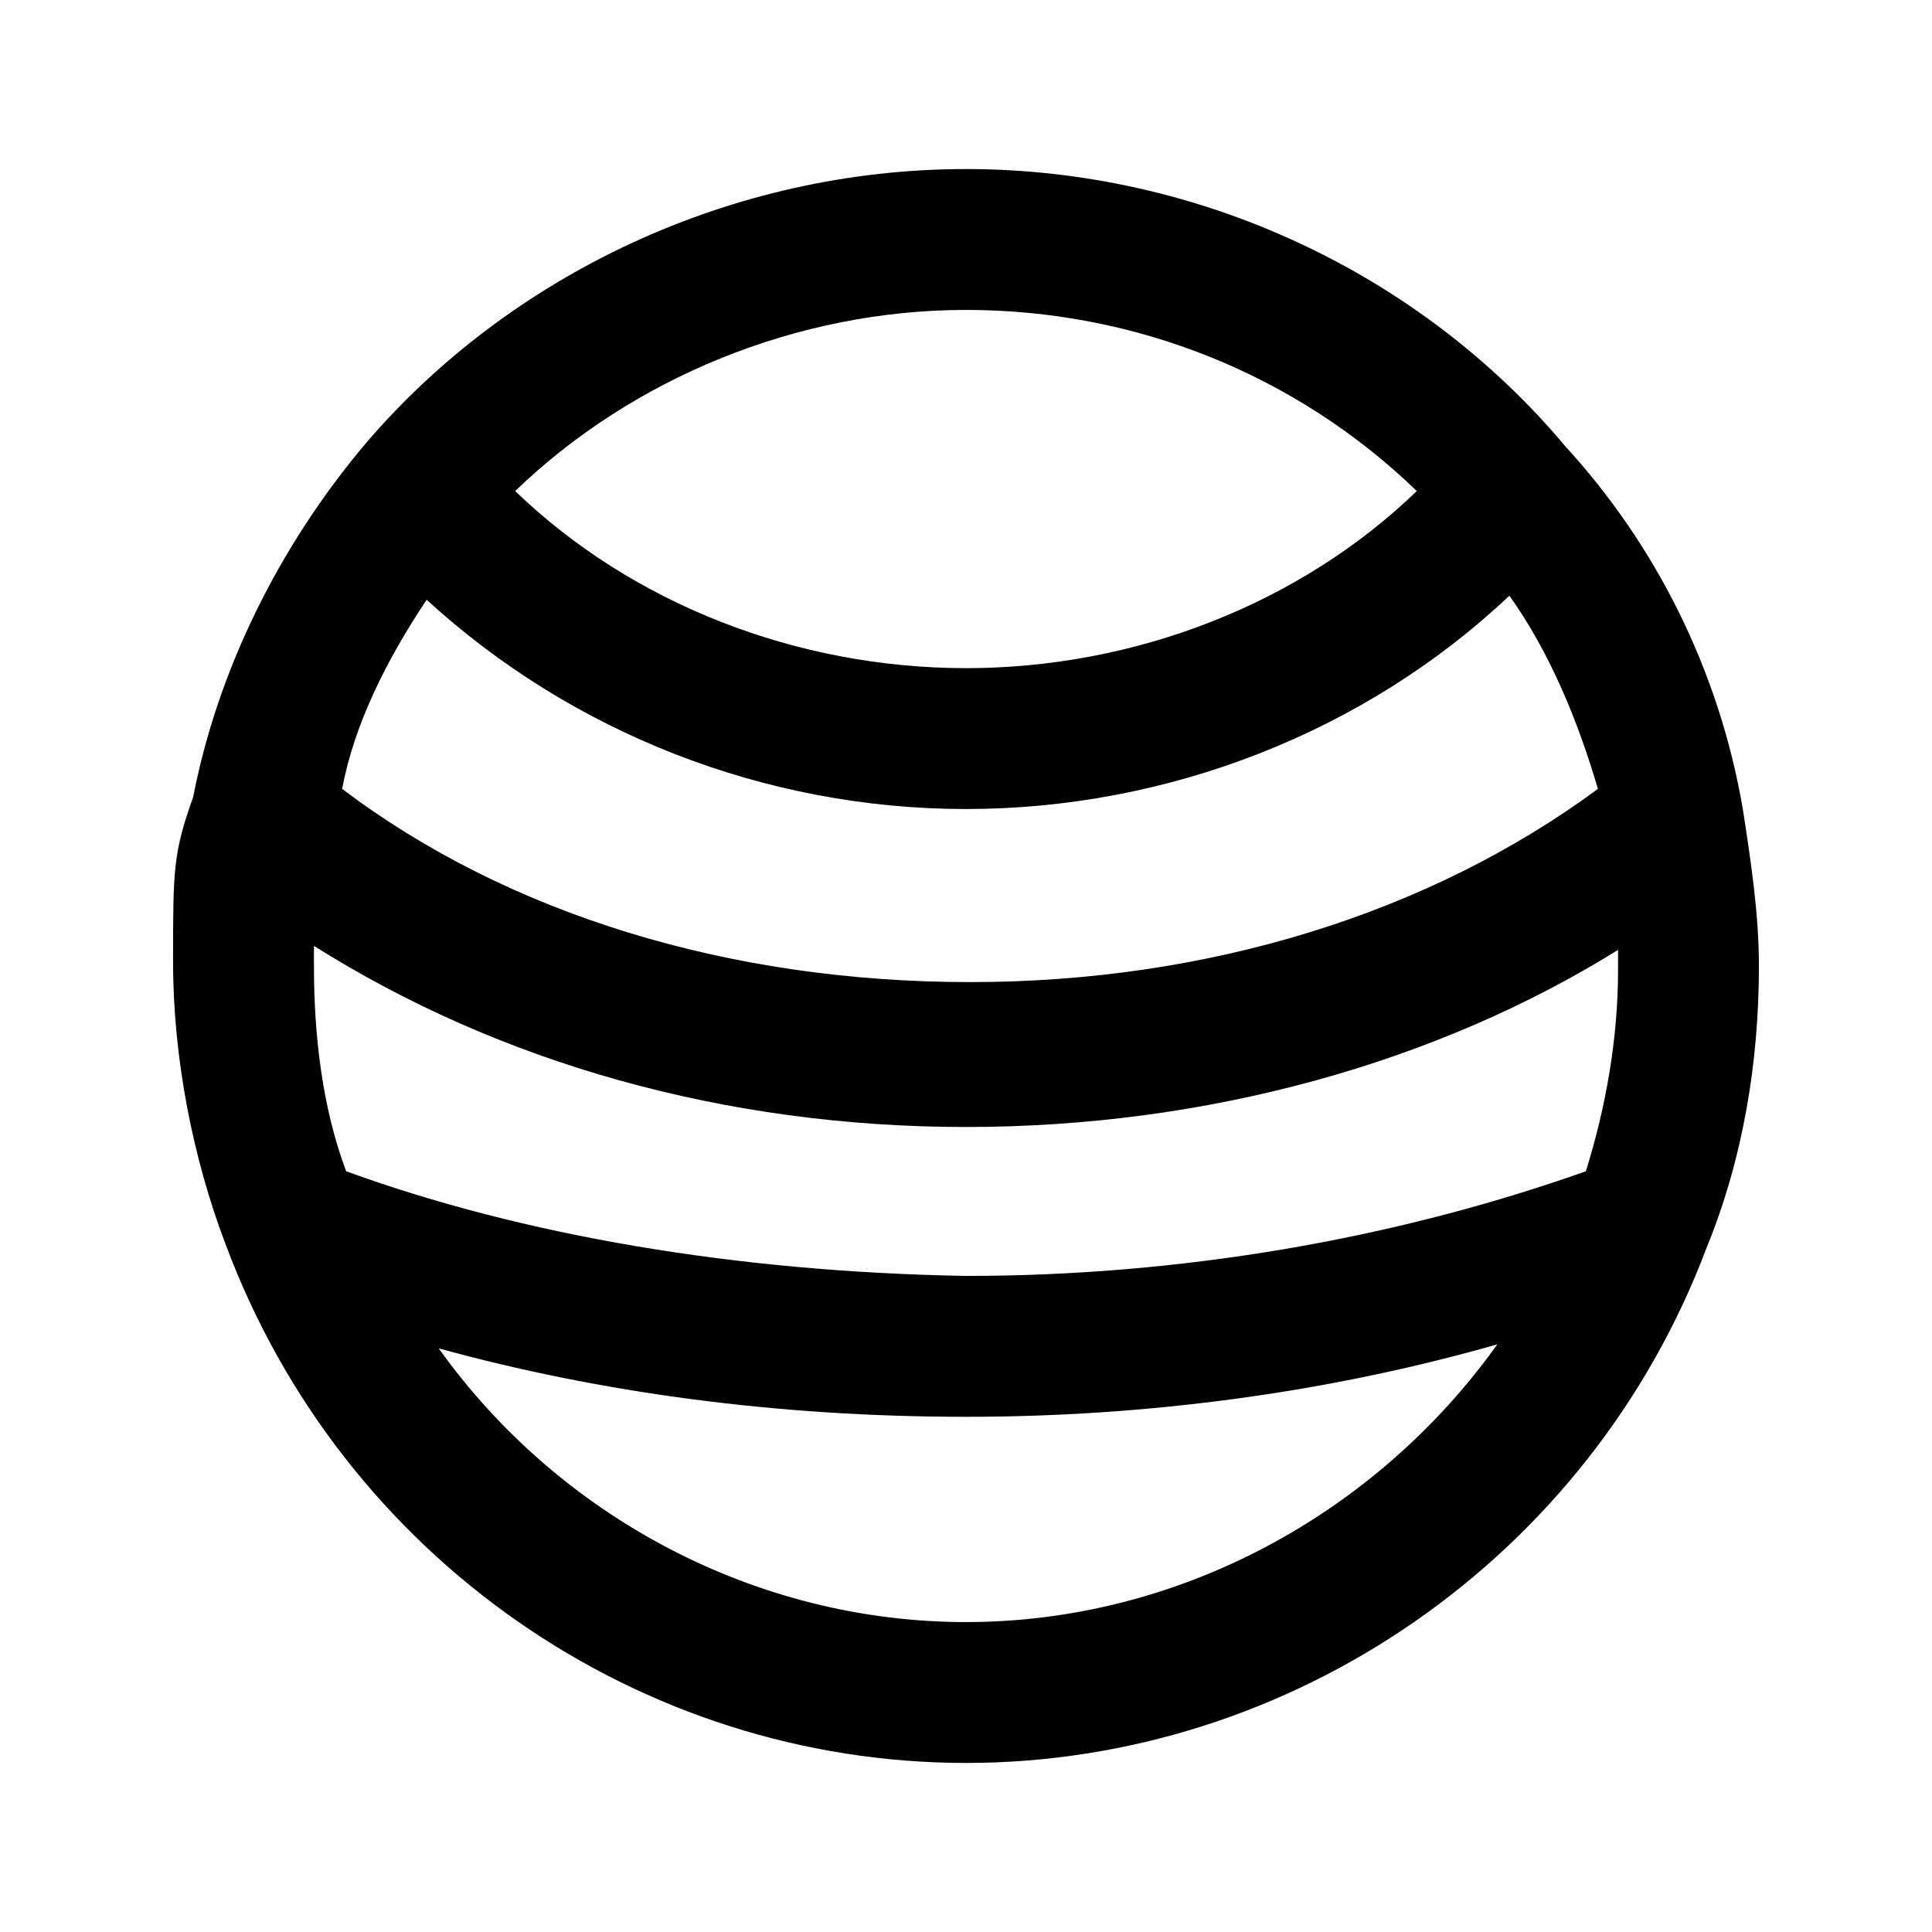 <?xml version="1.0" encoding="utf-8"?>
<!-- Generator: Adobe Illustrator 27.8.0, SVG Export Plug-In . SVG Version: 6.00 Build 0)  -->
<svg version="1.1" id="Livello_1" xmlns="http://www.w3.org/2000/svg" xmlns:xlink="http://www.w3.org/1999/xlink" x="0px" y="0px"
	 viewBox="0 0 48 48" style="enable-background:new 0 0 48 48;" xml:space="preserve">
<path d="M42.4,31c0.9-2.2,1.3-4.6,1.3-7c0-1.3-0.2-2.6-0.4-3.9c-0.6-3.5-2.2-6.6-4.4-9C35.3,6.8,29.8,4.2,24,4.2
	c-5.8,0-11.3,2.6-14.9,6.8c0,0,0,0,0,0c0,0,0,0,0,0c-2.2,2.6-3.7,5.7-4.3,8.8c-0.5,1.4-0.5,1.8-0.5,4.1c0,2.4,0.5,4.9,1.3,7
	c0,0,0,0,0,0c0,0,0,0,0,0C8.5,38.7,15.9,43.8,24,43.8C32.1,43.8,39.5,38.7,42.4,31C42.4,31.1,42.4,31.1,42.4,31
	C42.4,31.1,42.4,31.1,42.4,31z M8.6,29.1C8,27.5,7.8,25.7,7.8,24c0-0.2,0-0.3,0-0.5c4.6,2.9,10.2,4.5,16.2,4.5
	c6,0,11.7-1.6,16.2-4.4c0,0.2,0,0.3,0,0.5c0,1.7-0.3,3.4-0.8,5c-4.8,1.7-10.1,2.6-15.4,2.6C18.3,31.6,13,30.7,8.6,29.1z M10.6,14.9
	c3.6,3.3,8.4,5.2,13.4,5.2c5,0,9.9-1.9,13.5-5.3c1,1.4,1.7,3.1,2.2,4.8c-4.2,3.1-9.7,4.8-15.6,4.8c-6,0-11.5-1.7-15.6-4.8
	C8.8,18,9.6,16.4,10.6,14.9z M24,7.7c4.2,0,8.2,1.6,11.2,4.5c-2.9,2.8-7,4.4-11.2,4.4c-4.2,0-8.3-1.6-11.2-4.4
	C15.7,9.4,19.8,7.7,24,7.7z M24,40.3c-5.2,0-10.1-2.6-13.1-6.8c4,1.1,8.4,1.7,13.1,1.7c4.5,0,9-0.6,13.2-1.8
	C34.2,37.6,29.3,40.3,24,40.3z"/>
</svg>
